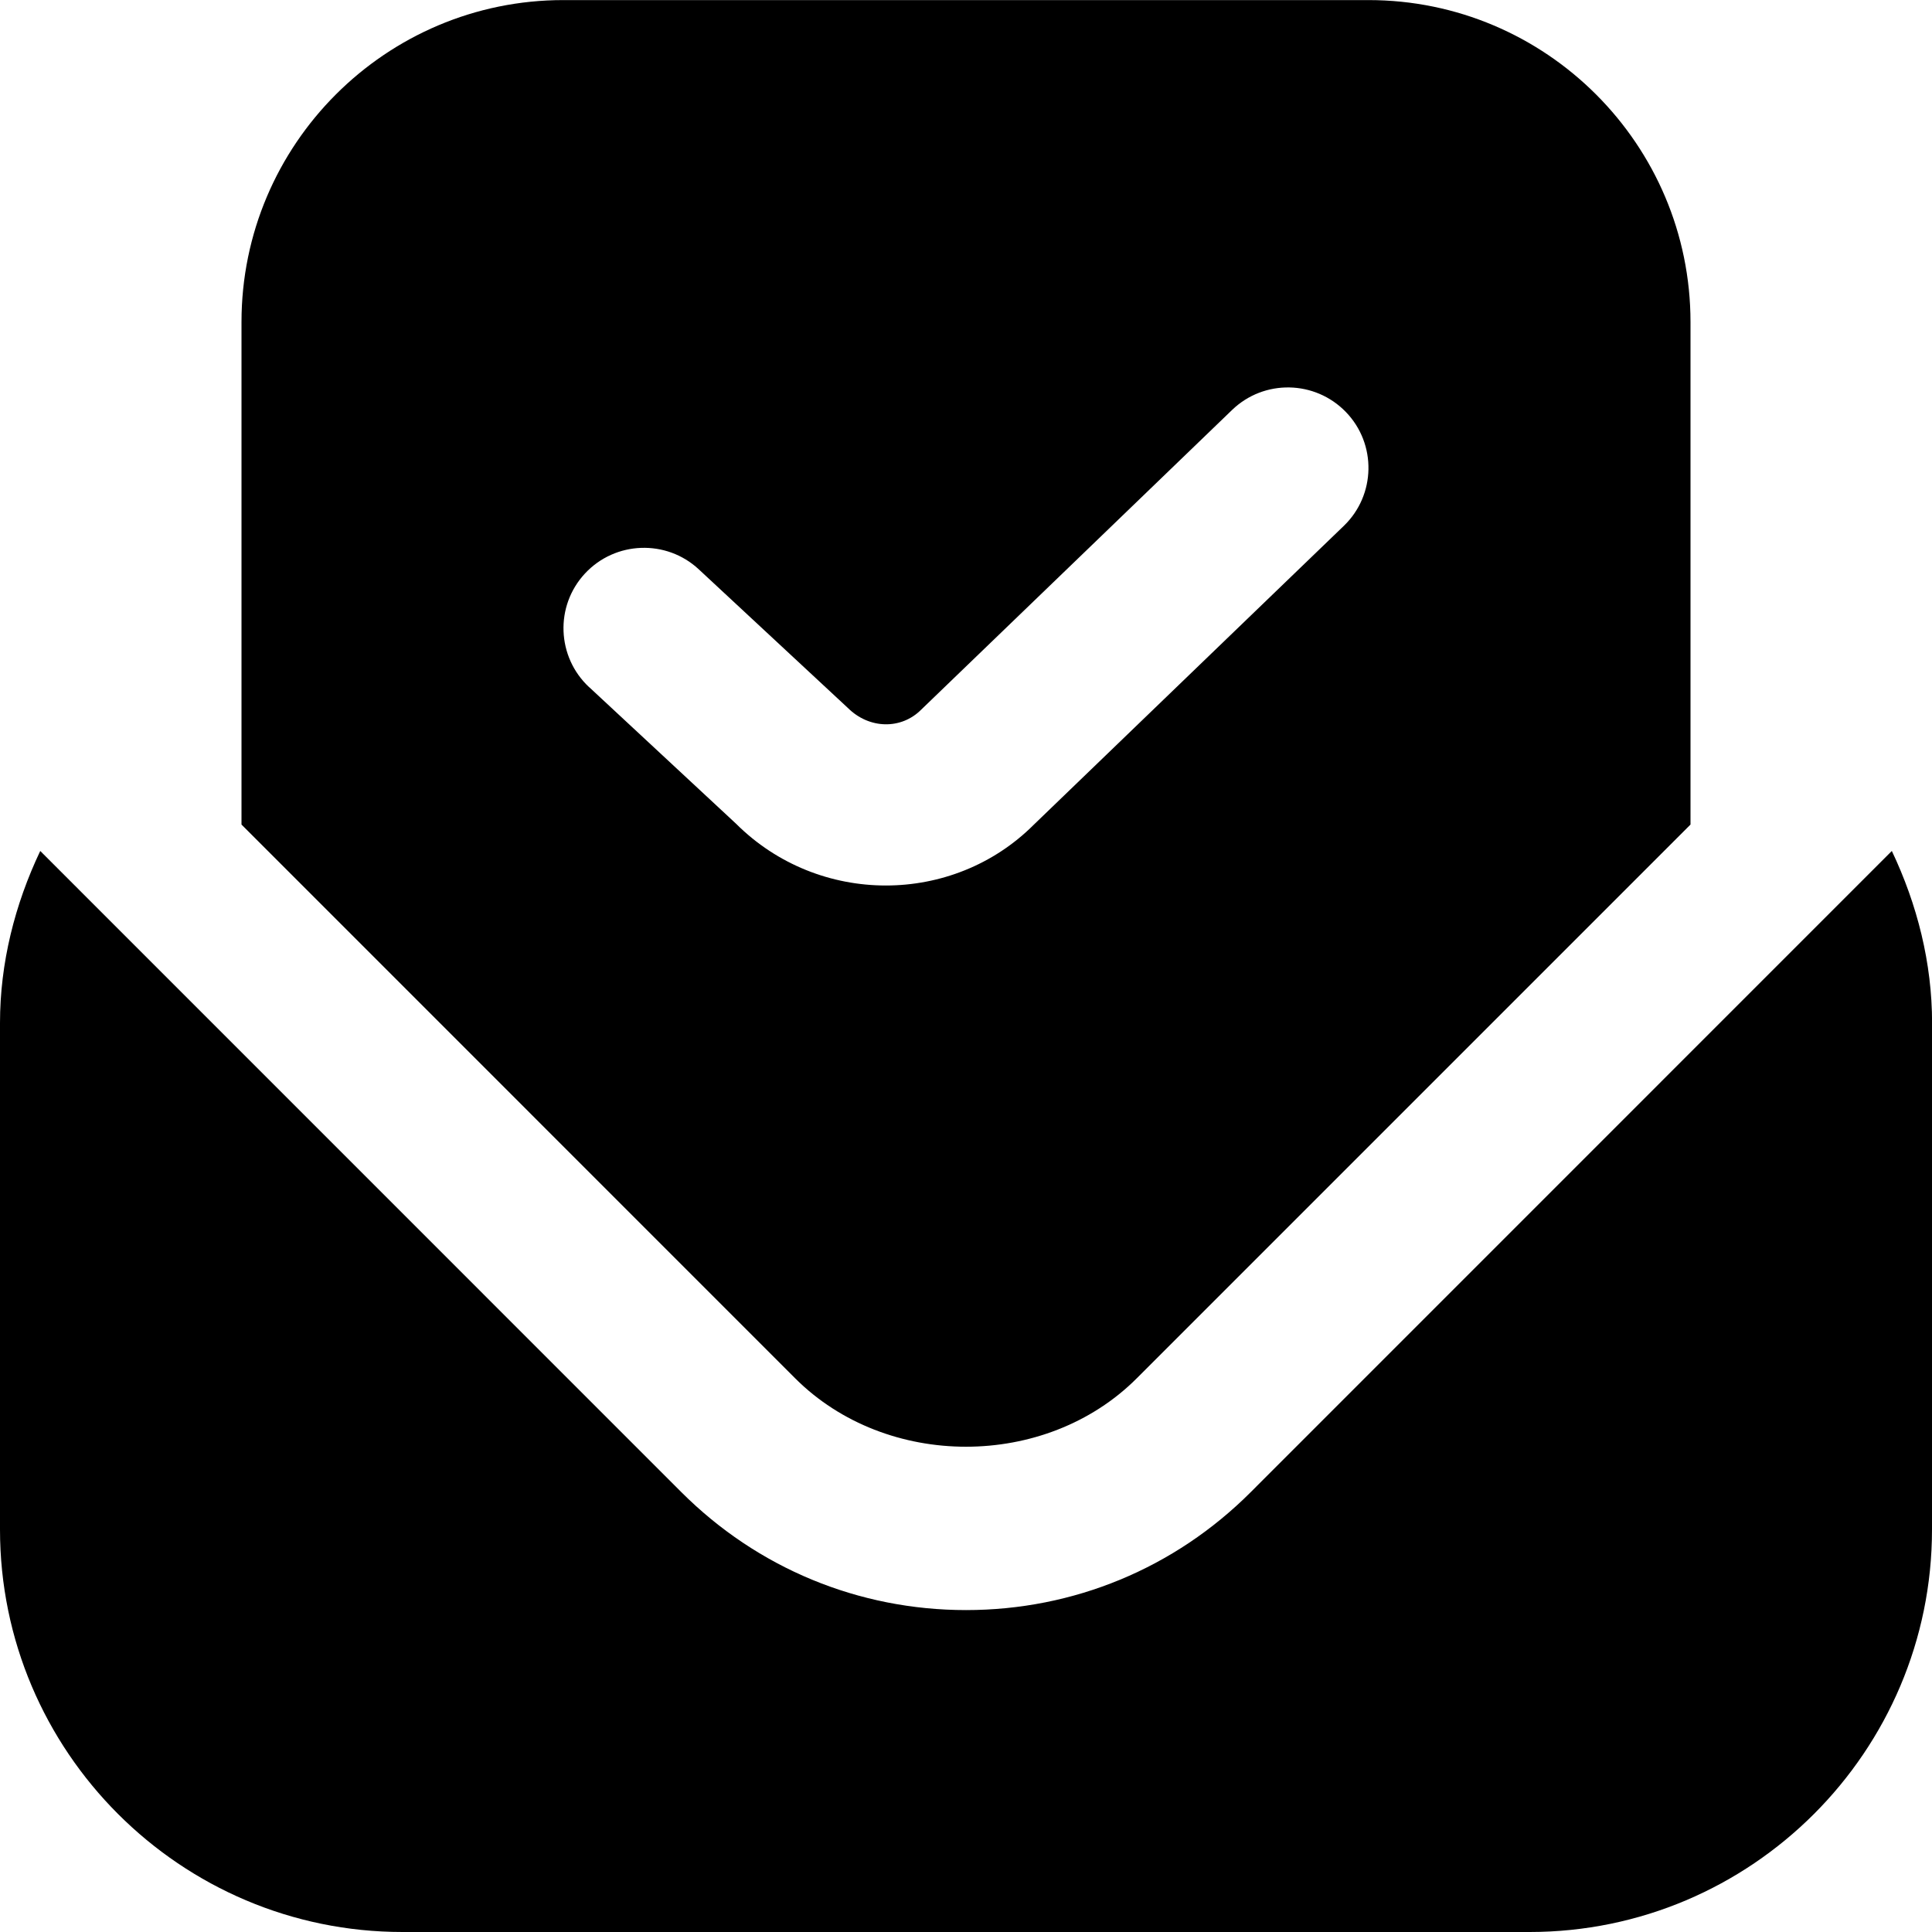 <?xml version="1.0" encoding="UTF-8"?>
<svg xmlns="http://www.w3.org/2000/svg" id="Layer_1" data-name="Layer 1" viewBox="0 0 24 24">
  <path d="m14.121,17.122l6.879-6.879v-6.242c0-2.206-1.794-4-4-4H7C4.794,0,3,1.794,3,4v6.243l6.878,6.879c1.134,1.133,3.11,1.133,4.243,0Zm-6.802-8.585c-.404-.376-.428-1.009-.052-1.413.377-.405,1.011-.426,1.413-.052l1.851,1.721c.269.268.666.269.911.024l3.863-3.724c.398-.384,1.031-.371,1.414.025.384.397.372,1.031-.025,1.414l-3.851,3.712c-.504.504-1.171.756-1.839.756-.673,0-1.348-.256-1.861-.768l-1.824-1.696Zm16.681,4.171v6.292c0,2.757-2.243,5-5,5H5c-2.757,0-5-2.243-5-5v-6.292c0-.746.184-1.472.5-2.137l7.965,7.966c.945.944,2.2,1.464,3.536,1.464s2.591-.52,3.535-1.464l7.965-7.966c.316.665.5,1.392.5,2.137Z"/>
</svg>
